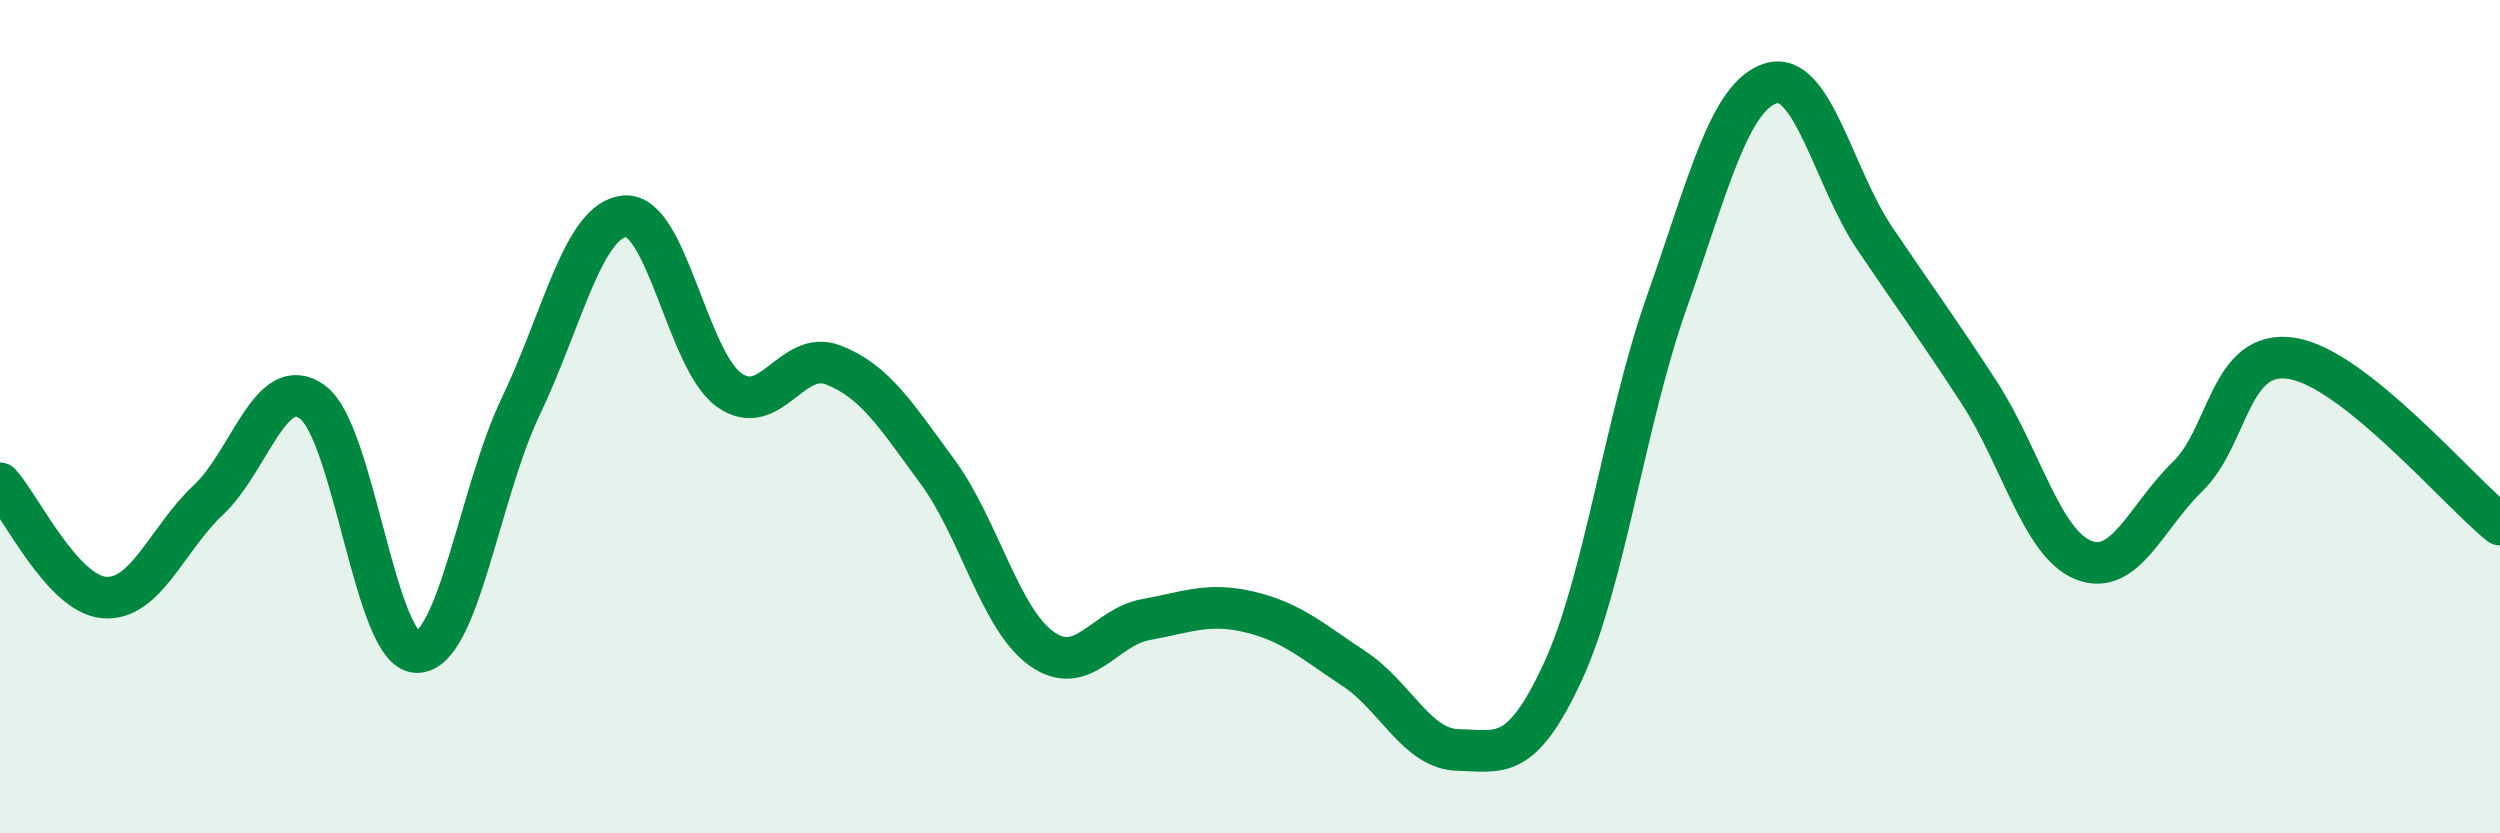 
    <svg width="60" height="20" viewBox="0 0 60 20" xmlns="http://www.w3.org/2000/svg">
      <path
        d="M 0,11.6 C 0.5,12.15 1.5,14.26 2.5,14.34 C 3.5,14.42 4,12.94 5,12 C 6,11.06 6.5,8.92 7.5,9.65 C 8.5,10.38 9,15.63 10,15.65 C 11,15.67 11.5,11.84 12.5,9.75 C 13.5,7.66 14,5.27 15,5.19 C 16,5.11 16.5,8.65 17.5,9.36 C 18.5,10.07 19,8.37 20,8.76 C 21,9.15 21.5,9.96 22.5,11.32 C 23.5,12.68 24,14.86 25,15.57 C 26,16.28 26.5,15.05 27.5,14.87 C 28.5,14.69 29,14.45 30,14.69 C 31,14.93 31.5,15.39 32.5,16.05 C 33.5,16.71 34,17.98 35,18 C 36,18.02 36.5,18.29 37.5,16.14 C 38.5,13.99 39,10.09 40,7.26 C 41,4.43 41.5,2.31 42.5,2 C 43.5,1.69 44,4.25 45,5.73 C 46,7.21 46.5,7.88 47.5,9.42 C 48.5,10.96 49,13.04 50,13.44 C 51,13.84 51.5,12.41 52.5,11.44 C 53.5,10.47 53.5,8.37 55,8.6 C 56.5,8.83 59,11.79 60,12.59L60 20L0 20Z"
        fill="#008740"
        opacity="0.1"
        stroke-linecap="round"
        stroke-linejoin="round"
      />
      <path
        d="M 0,11.6 C 0.5,12.15 1.5,14.26 2.5,14.34 C 3.5,14.42 4,12.94 5,12 C 6,11.06 6.5,8.92 7.5,9.65 C 8.5,10.38 9,15.63 10,15.65 C 11,15.67 11.5,11.84 12.5,9.75 C 13.5,7.66 14,5.27 15,5.19 C 16,5.11 16.5,8.65 17.5,9.36 C 18.5,10.07 19,8.37 20,8.76 C 21,9.15 21.5,9.96 22.5,11.32 C 23.5,12.68 24,14.86 25,15.57 C 26,16.28 26.5,15.05 27.5,14.87 C 28.5,14.69 29,14.45 30,14.69 C 31,14.93 31.5,15.39 32.5,16.05 C 33.5,16.71 34,17.98 35,18 C 36,18.02 36.5,18.29 37.5,16.14 C 38.5,13.99 39,10.09 40,7.26 C 41,4.43 41.5,2.31 42.5,2 C 43.5,1.69 44,4.25 45,5.73 C 46,7.21 46.5,7.88 47.5,9.42 C 48.5,10.96 49,13.04 50,13.44 C 51,13.84 51.5,12.41 52.5,11.44 C 53.5,10.47 53.5,8.37 55,8.6 C 56.5,8.83 59,11.79 60,12.59"
        stroke="#008740"
        stroke-width="1"
        fill="none"
        stroke-linecap="round"
        stroke-linejoin="round"
      />
    </svg>
  